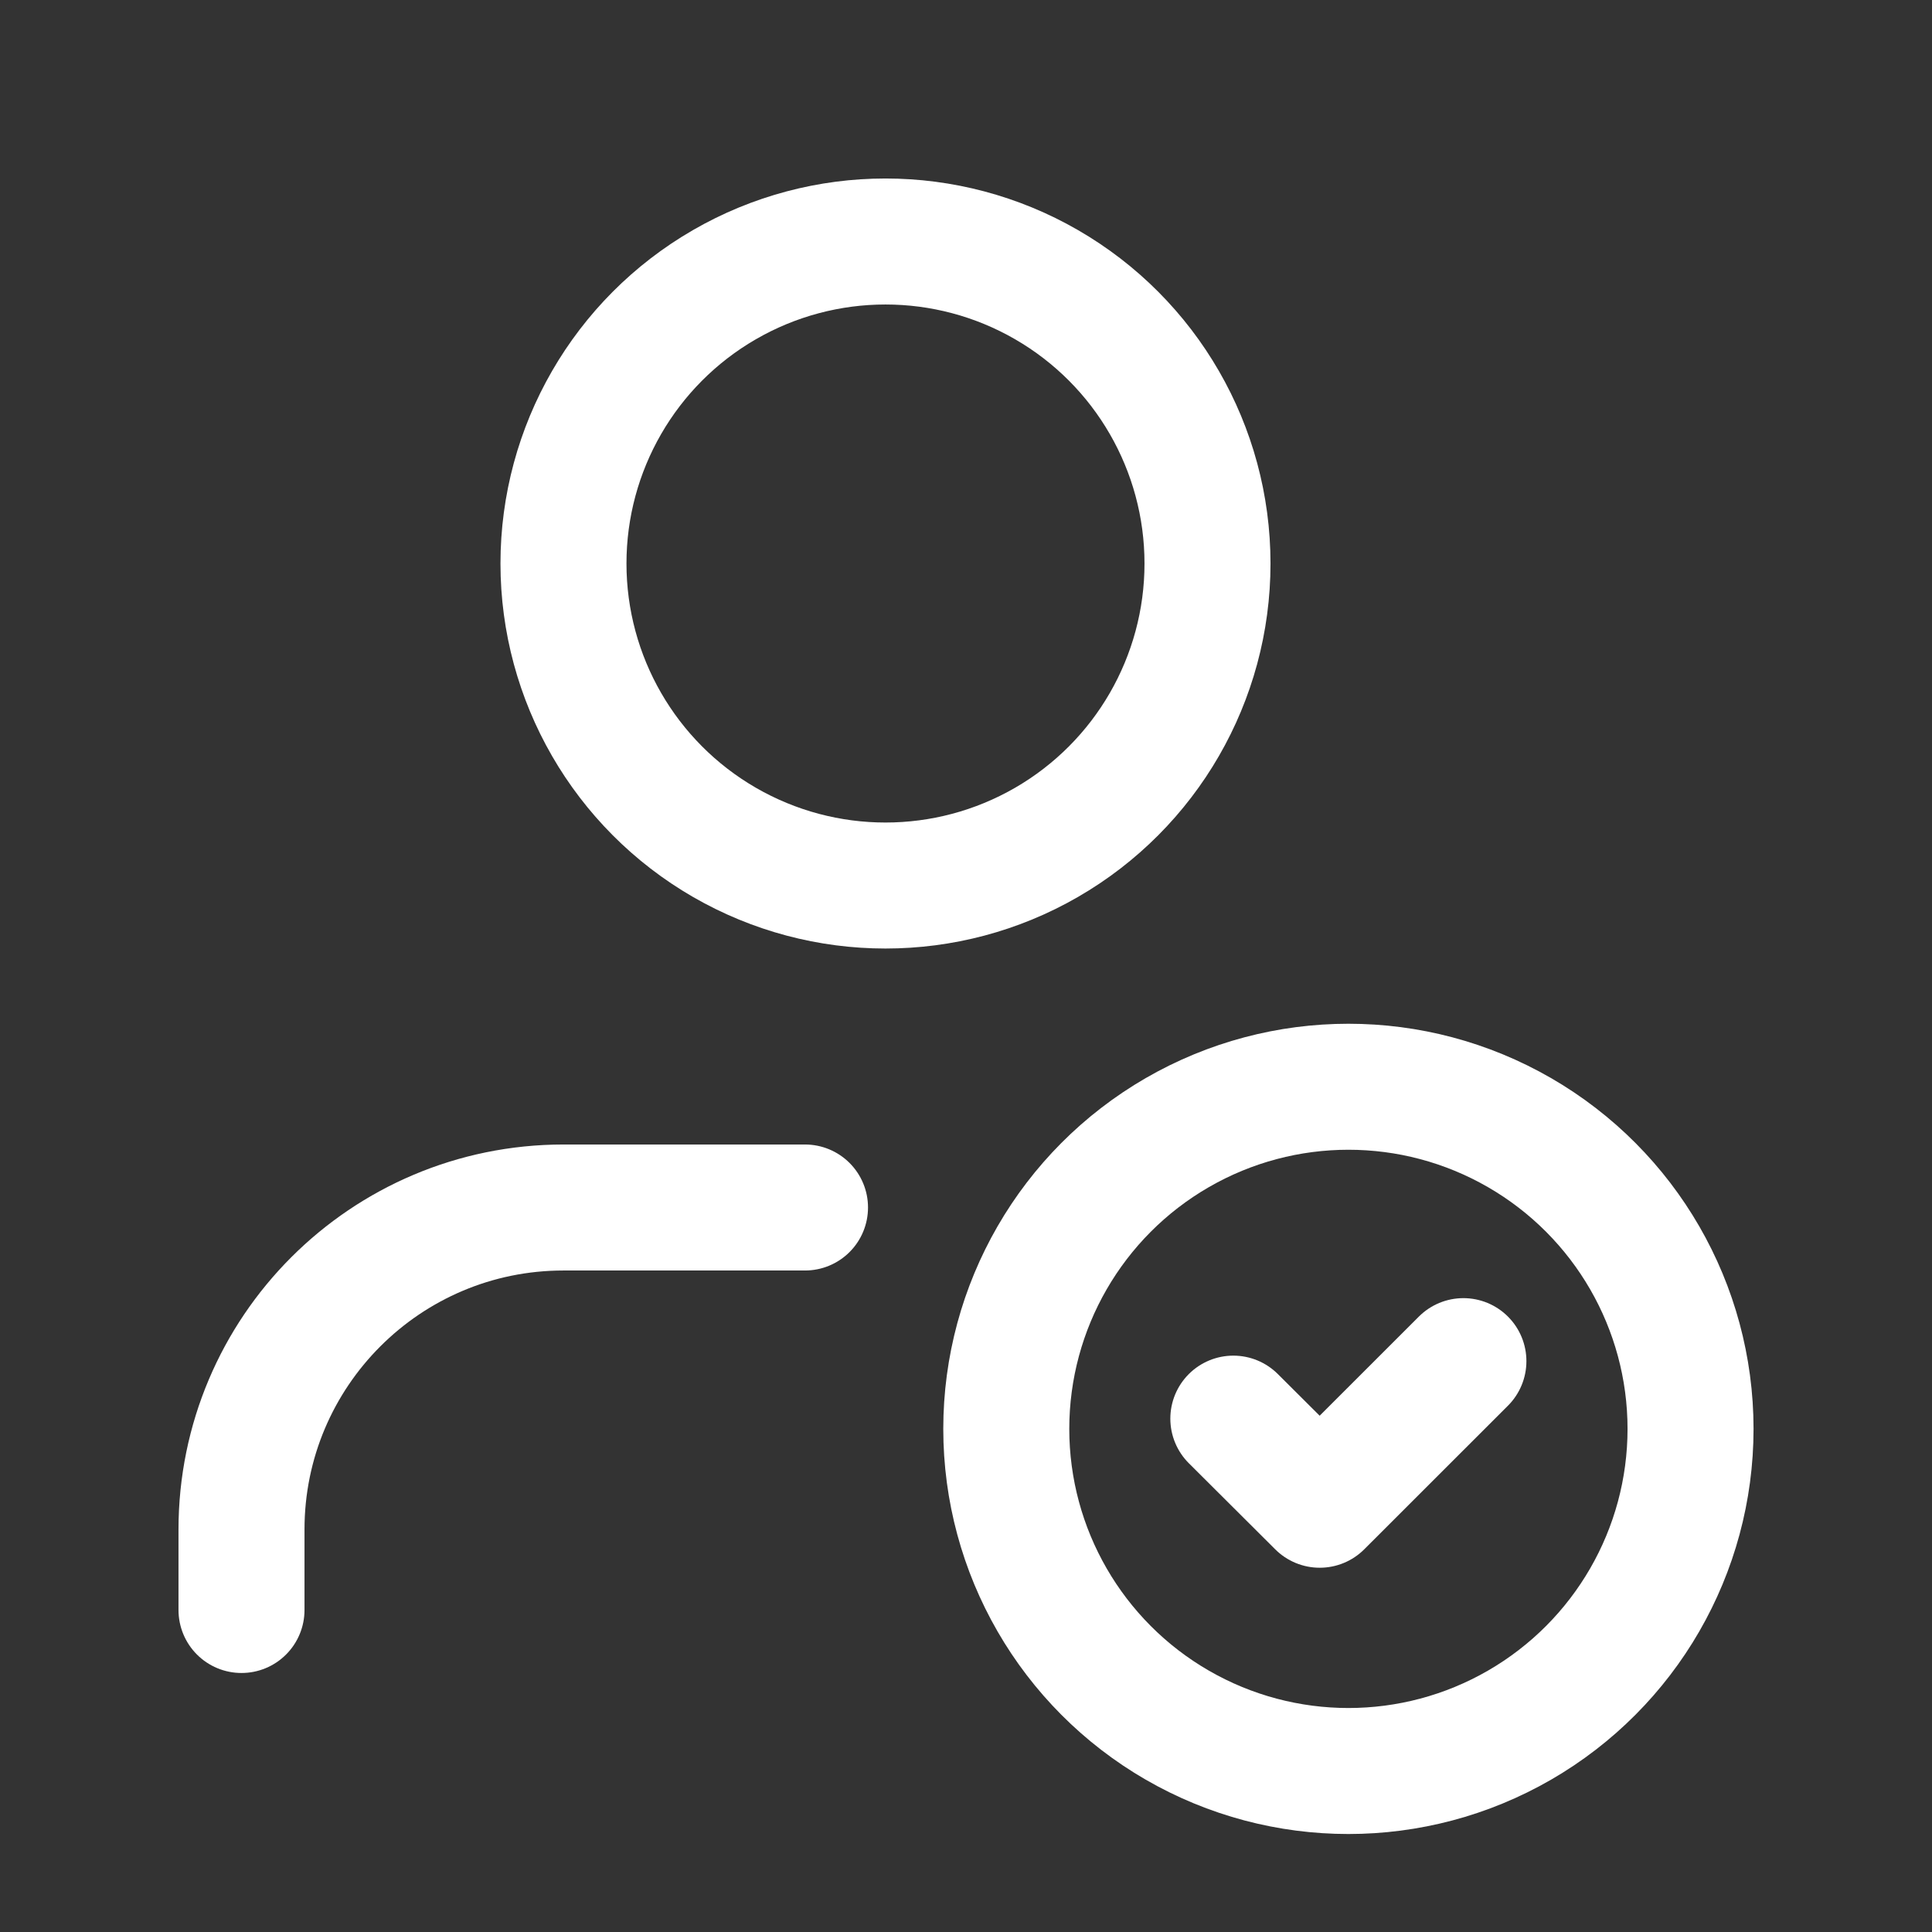 <svg width="46" height="46" viewBox="0 0 46 46" fill="none" xmlns="http://www.w3.org/2000/svg">
<rect x="0" y="0" width="46" height="46" fill="#333333" stroke="none"/>
<g id="Group">
<ellipse id="Oval" cx="32.105" cy="34.021" rx="8.146" ry="8.146" stroke="white" stroke-width="3" stroke-linecap="round" stroke-linejoin="round"/>
<path id="Path" d="M34.843 32.408L31.422 35.827L29.365 33.777" stroke="white" stroke-width="3" stroke-linecap="round" stroke-linejoin="round"/>
<path id="Path_2" d="M19.167 28.75H13.417C9.182 28.75 5.75 32.182 5.75 36.417V38.333" stroke="white" stroke-width="3" stroke-linecap="round" stroke-linejoin="round"/>
<ellipse id="Oval_2" cx="21.083" cy="13.417" rx="7.667" ry="7.667" stroke="white" stroke-width="3" stroke-linecap="round" stroke-linejoin="round"/>
</g>
</svg>
